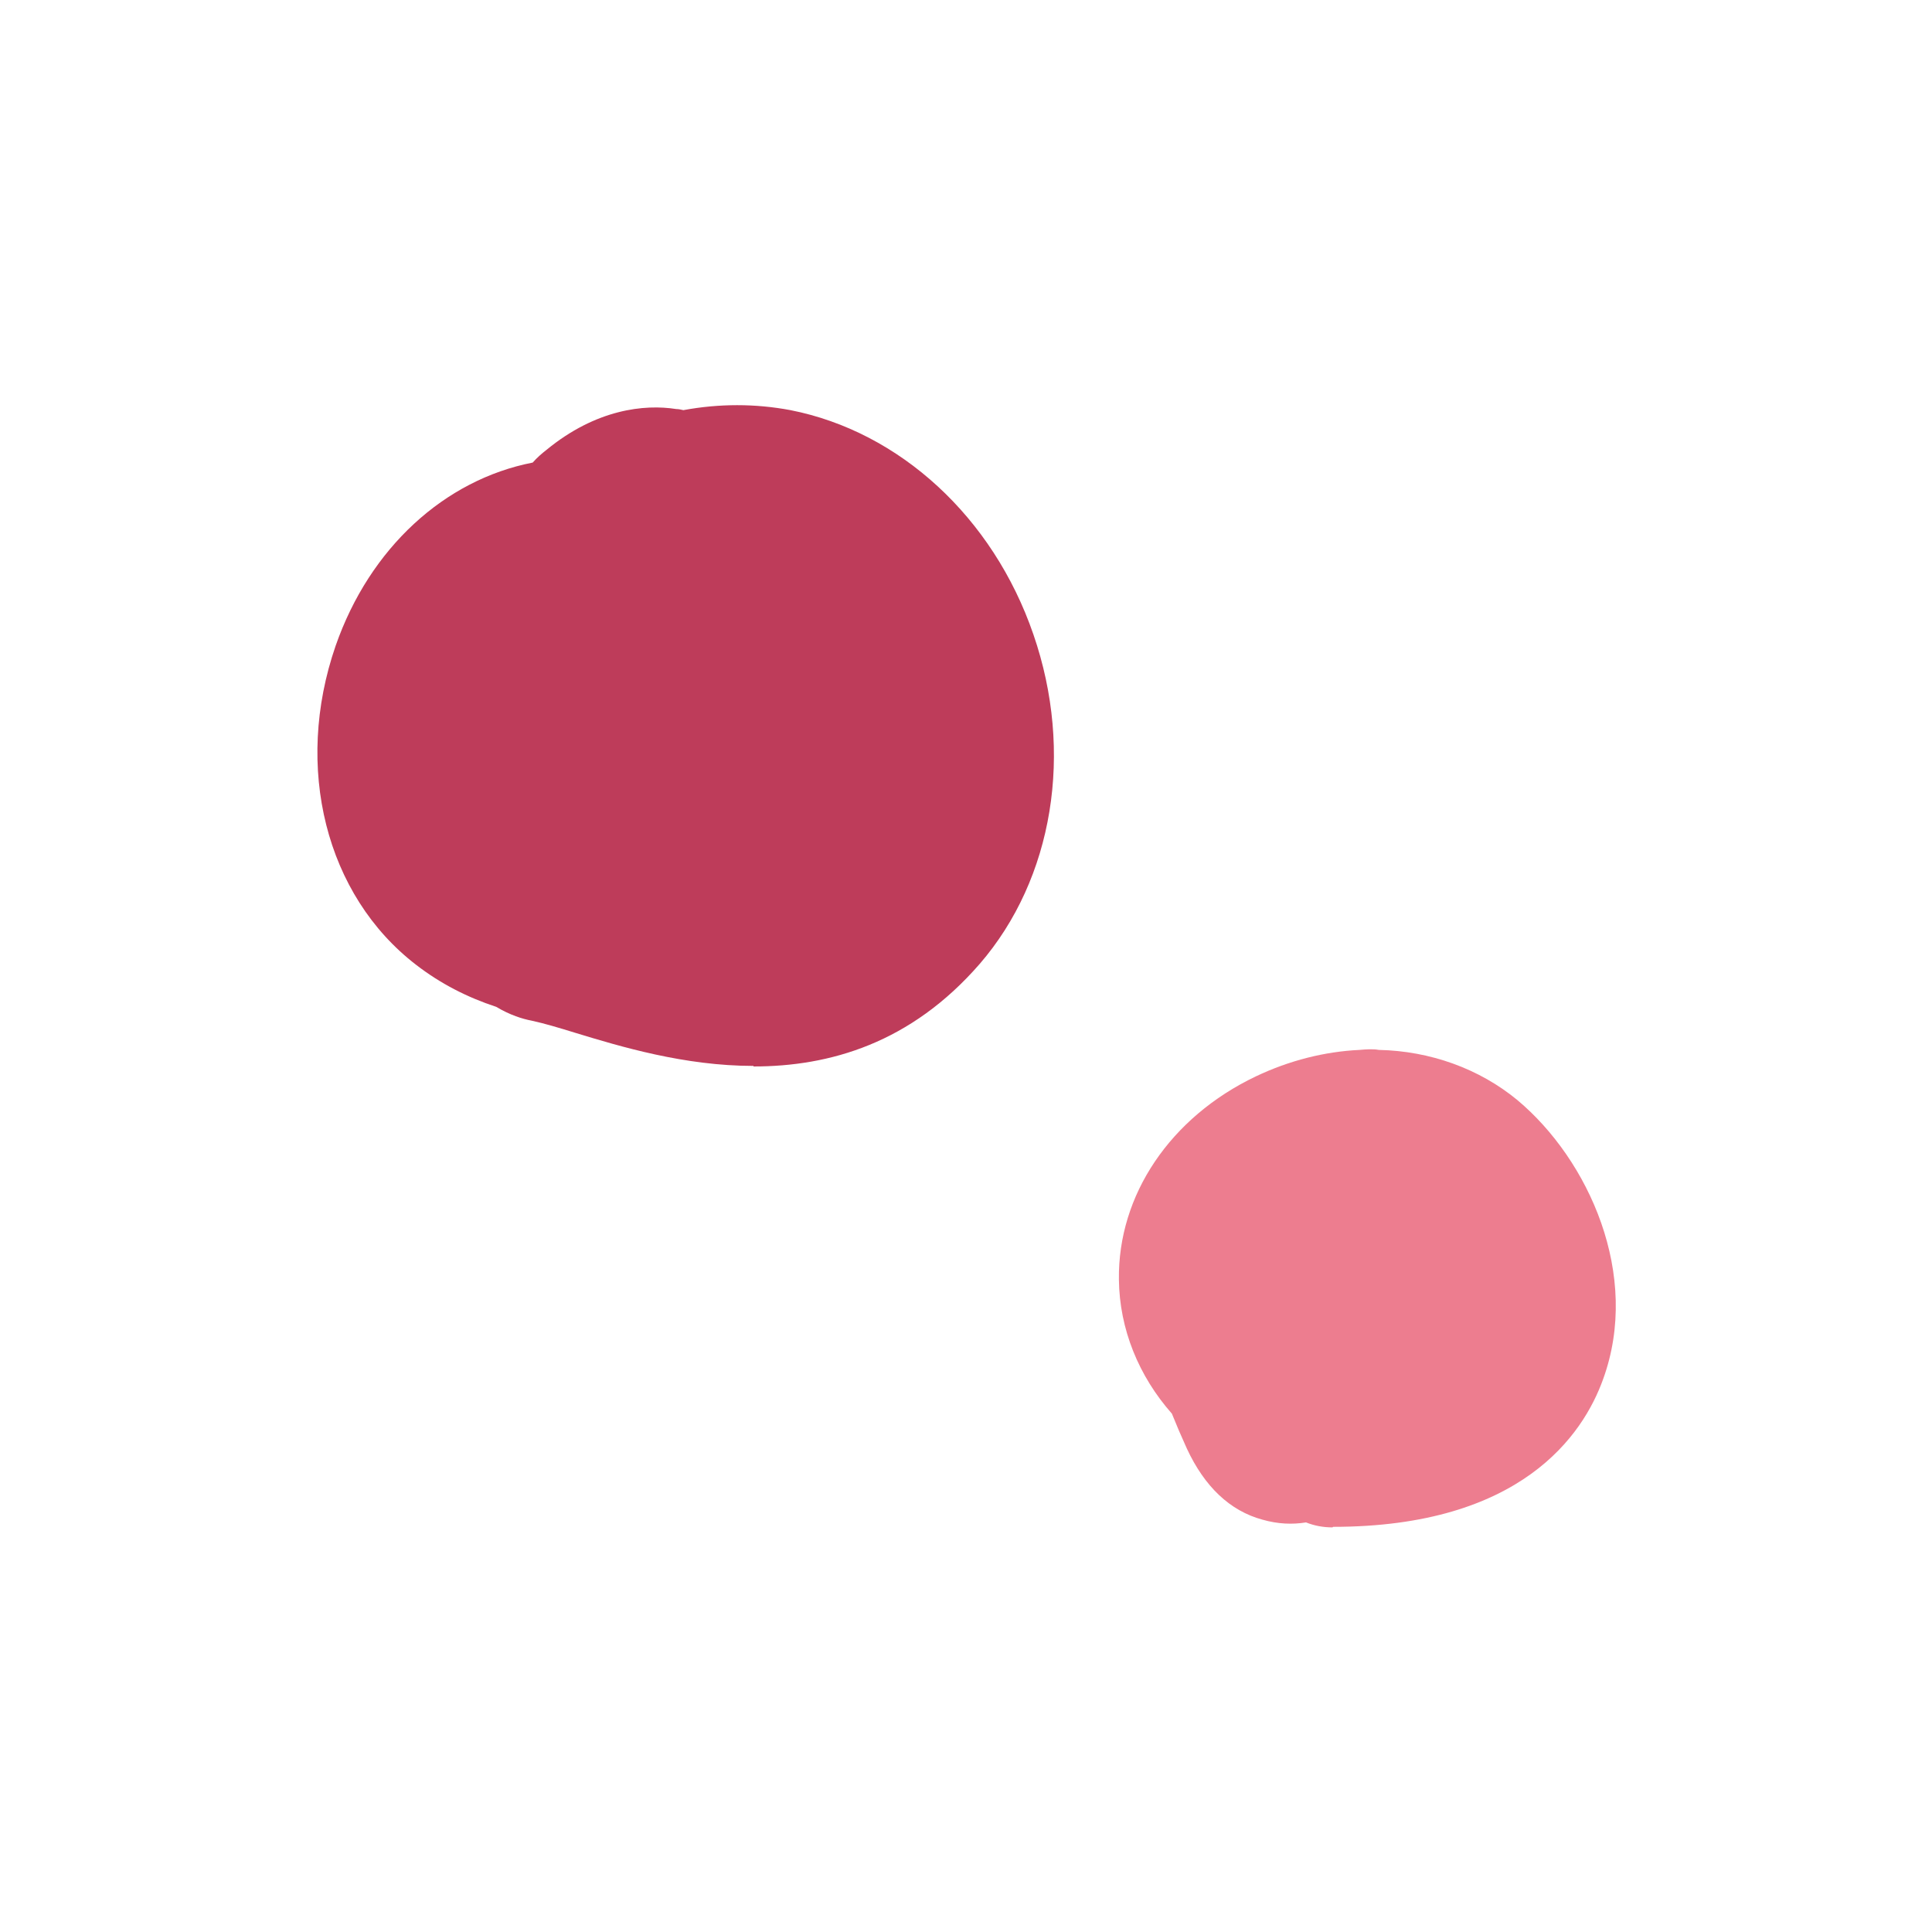 <?xml version="1.0" encoding="UTF-8"?>
<svg id="_レイヤー_1" data-name="レイヤー 1" xmlns="http://www.w3.org/2000/svg" viewBox="0 0 35 35">
  <defs>
    <style>
      .cls-1 {
        fill: none;
      }

      .cls-1, .cls-2, .cls-3 {
        stroke-width: 0px;
      }

      .cls-2 {
        fill: #be3c5a;
      }

      .cls-3 {
        fill: #ed7d8f;
      }
    </style>
  </defs>
  <g>
    <path class="cls-2" d="m13.65,19.31c-1.25,0-2.41-.35-3.23-.6-.29-.09-.56-.17-.79-.22-.16-.03-.39-.1-.64-.25-.52-.17-1.01-.42-1.45-.76-1.64-1.26-2.22-3.58-1.46-5.78.62-1.78,1.98-3.01,3.57-3.32.08-.09.16-.16.25-.23.9-.74,1.78-.83,2.35-.74.04,0,.09.01.13.02.65-.12,1.3-.12,1.94,0,1.98.39,3.67,1.94,4.4,4.06.74,2.14.36,4.43-.97,5.97-1.25,1.44-2.72,1.86-4.1,1.86Z"/>
    <path class="cls-3" d="m24.14,27.67c-.17,0-.33-.03-.48-.09-.25.04-.51.03-.79-.05-.59-.16-1.05-.6-1.37-1.29-.1-.22-.19-.43-.27-.63-.6-.68-.95-1.53-.96-2.43-.02-1.53.93-2.94,2.48-3.68.61-.29,1.25-.45,1.88-.48.11-.01.24-.02.35,0,.93.02,1.82.34,2.51.91,1.29,1.08,2.24,3.17,1.55,5.06-.36,1-1.48,2.67-4.89,2.67Z"/>
  </g>
  <rect class="cls-1" width="35" height="35"/>
</svg>